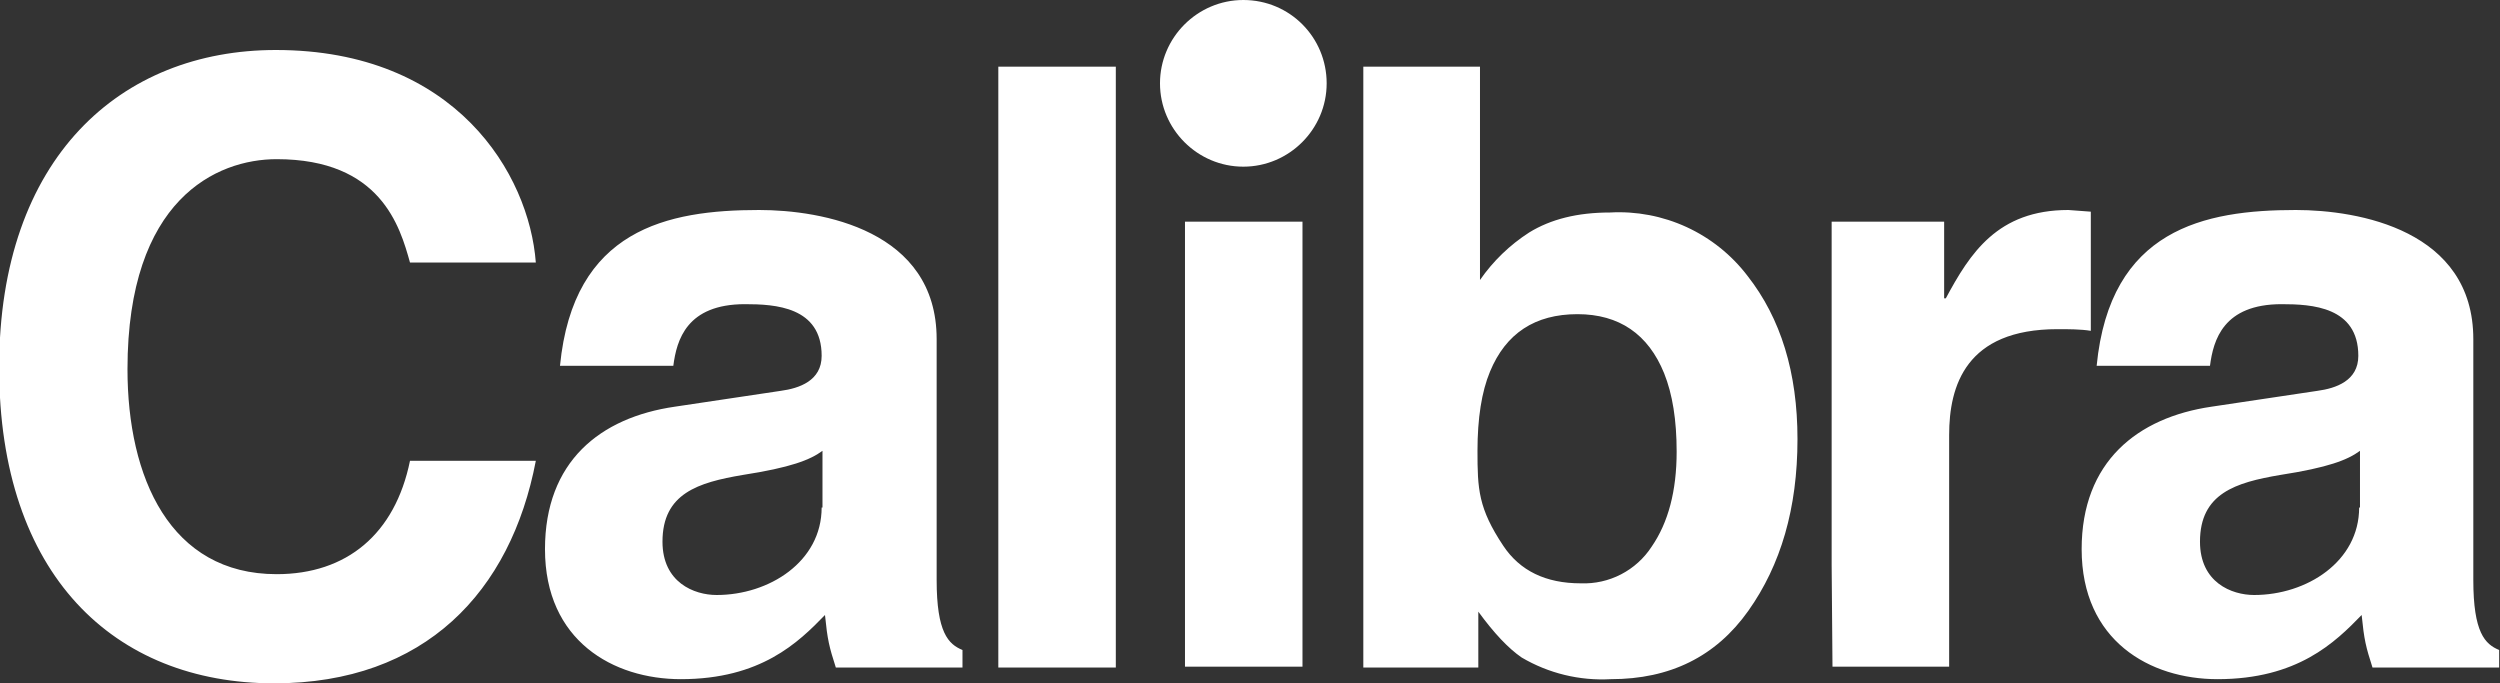 <svg width="300" height="82" viewBox="0 0 300 82" fill="none" xmlns="http://www.w3.org/2000/svg">
<rect x="0" y="0" width="300" height="82" fill="#333333" stroke="none"/>
<g clip-path="url(#clip0_583_567)">
<path d="M149.199 0C143.699 0 139.199 4.5 139.199 10C139.199 15.5 143.699 20 149.199 20C154.699 20 159.199 15.5 159.199 10C159.199 4.5 154.799 0 149.199 0Z" fill="white"/>
<path d="M296.798 69.6V40.7C296.798 27.6 282.998 25.2 275.498 25.2C264.498 25.2 253.198 27.5 251.598 43.9H265.198C265.598 40.8 266.798 36.5 273.798 36.5C277.398 36.5 282.998 36.8 282.998 42.7C282.998 45.7 280.298 46.6 278.098 46.9L265.398 48.8C256.498 50.1 249.798 55.4 249.798 65.9C249.798 76.9 257.998 81.5 266.098 81.5C275.698 81.5 280.198 77.1 283.398 73.8C283.698 76.8 283.898 77.6 284.698 80.1H299.898V78C298.198 77.3 296.798 75.9 296.798 69.6ZM283.098 60.9C283.098 67.4 276.798 71.4 270.498 71.4C267.798 71.4 263.998 69.9 263.998 65C263.998 59.2 268.298 57.9 273.598 57C279.398 56.1 281.698 55.2 283.198 54.1V60.9H283.098ZM250.898 25.4L248.198 25.2C239.698 25.2 236.398 30.4 233.498 35.8H233.298V26.6H219.798V67.8L219.898 80H233.898V52.2C233.898 46.3 235.898 39.5 246.898 39.5C248.198 39.5 249.698 39.5 250.898 39.7V25.4ZM142.198 26.6H156.298V80H142.198V26.6ZM119.798 8H133.898V80.1H119.798V8ZM112.398 69.6V40.7C112.398 27.6 98.598 25.2 91.098 25.2C80.098 25.2 68.798 27.5 67.198 43.9H80.798C81.198 40.8 82.398 36.5 89.398 36.5C92.998 36.5 98.598 36.8 98.598 42.7C98.598 45.7 95.898 46.6 93.698 46.9L80.998 48.8C71.998 50.1 65.398 55.4 65.398 65.9C65.398 76.9 73.598 81.5 81.698 81.5C91.298 81.5 95.798 77.1 98.998 73.8C99.298 76.8 99.498 77.6 100.298 80.1H115.498V78C113.798 77.3 112.398 75.9 112.398 69.6ZM98.598 60.9C98.598 67.4 92.298 71.4 85.998 71.4C83.298 71.4 79.498 69.9 79.498 65C79.498 59.2 83.798 57.9 89.098 57C94.898 56.1 97.198 55.2 98.698 54.1V60.9H98.598ZM33.198 19.1C45.698 19.1 47.998 27.2 49.198 31.5H64.298C63.498 20.9 54.698 6 33.098 6C14.498 6 -0.102 18.9 -0.102 44.1C-0.102 69 13.698 82 32.898 82C50.998 82 61.298 71 64.298 55.3H49.198C47.398 64.1 41.598 68.9 33.198 68.9C20.398 68.9 15.298 57.3 15.298 44.3C15.298 23.9 25.998 19.1 33.198 19.1ZM193.198 25.5C189.298 25.5 186.098 26.3 183.498 27.9C181.176 29.394 179.171 31.331 177.598 33.6V8H163.598V80.1H177.398V73.4C179.298 76 180.998 77.8 182.598 78.9C185.83 80.804 189.553 81.709 193.298 81.5C200.398 81.5 205.898 78.8 209.798 73.3C213.698 67.8 215.698 61 215.698 52.7C215.698 44.7 213.698 38.2 209.698 33.1C207.777 30.583 205.269 28.574 202.393 27.249C199.517 25.925 196.36 25.324 193.198 25.5ZM198.198 65.6C197.283 67.006 196.019 68.15 194.529 68.921C193.039 69.693 191.375 70.064 189.698 70C185.498 70 182.398 68.5 180.398 65.5C177.398 61 177.298 58.7 177.298 54.1C177.298 50.2 177.798 47 178.798 44.6C180.698 40 184.198 37.7 189.298 37.7C194.298 37.7 197.798 40.1 199.698 44.8C200.698 47.3 201.198 50.4 201.198 54.2C201.198 58.9 200.198 62.7 198.198 65.6Z" fill="white"/>
</g>
<defs>
<clipPath id="clip0_583_567">
<rect width="300" height="82" fill="white"/>
</clipPath>
</defs>
</svg>
